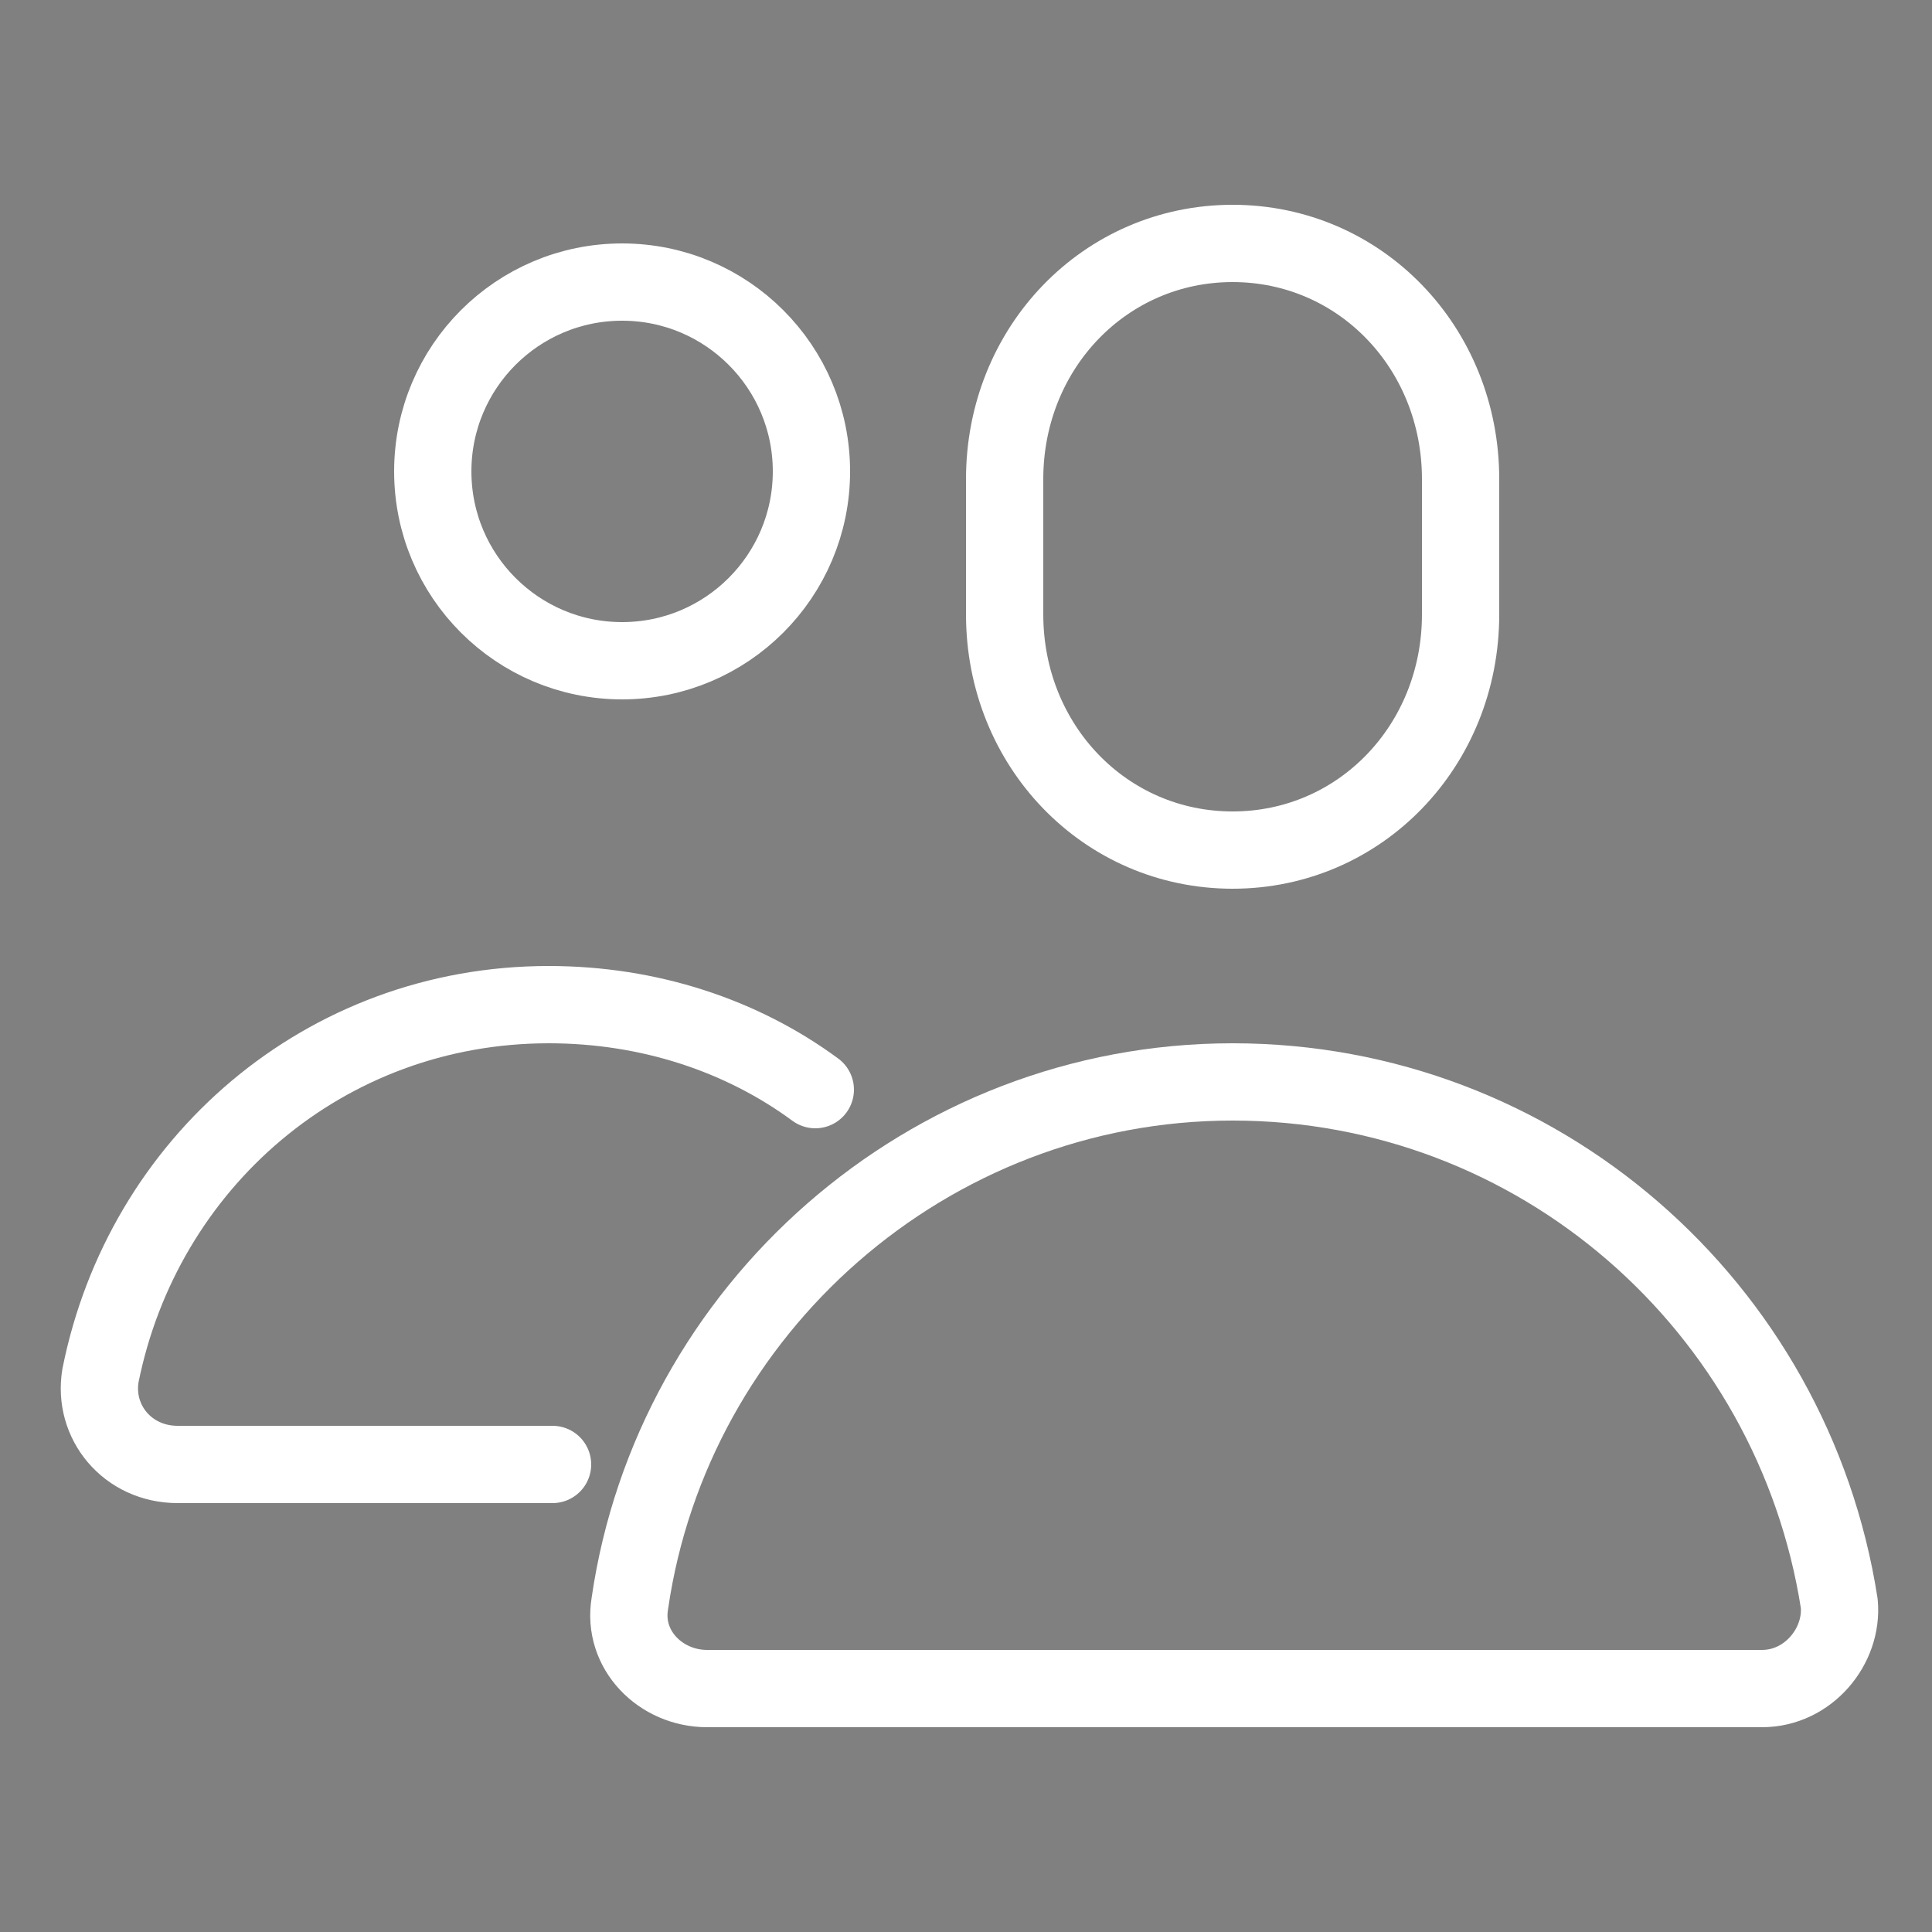 <?xml version="1.0" encoding="utf-8"?>
<!-- Generator: Adobe Illustrator 25.1.0, SVG Export Plug-In . SVG Version: 6.00 Build 0)  -->
<svg version="1.1" id="Layer_1" xmlns="http://www.w3.org/2000/svg" xmlns:xlink="http://www.w3.org/1999/xlink" x="0px" y="0px"
	 viewBox="0 0 50 50" style="enable-background:new 0 0 50 50;" xml:space="preserve">
<rect x="0" y="0" width="50" height="50" fill="#808080" stroke="none"/>
<style type="text/css">
	.st0{fill:none;stroke:#163567;stroke-linecap:round;stroke-linejoin:round;stroke-miterlimit:10;}
	.st1{fill:none;stroke:#FFFFFF;stroke-width:2;stroke-linecap:round;stroke-linejoin:round;stroke-miterlimit:10;}
</style>
<g>
	<path class="st0" d="M-39.3-62.1v-6.1c0-1.1,0.9-2,2-2H-25c1.1,0,2,0.9,2,2v6.1"/>
	<path class="st0" d="M-37.3-41.7h-16.4v-18.4c0-1.1,0.9-2,2-2h40.9c1.1,0,2,0.9,2,2v18.4H-25"/>
	<path class="st0" d="M-10.7-35.6v8.2c0,1.1-0.9,2-2,2h-36.8c-1.1,0-2-0.9-2-2v-8.2"/>
	<rect x="-37.3" y="-45.8" class="st0" width="12.3" height="8.2"/>
</g>
<g>
	<path class="st0" d="M-83.6,53L-83.6,53c0,2.2,1.8,3.9,3.9,3.9h2c2.2,0,3.9-1.8,3.9-3.9l0,0l0,0c0-2.2-1.8-3.9-3.9-3.9h-2h2
		c2.2,0,3.9-1.8,3.9-3.9l0,0l0,0c0-2.2-1.8-3.9-3.9-3.9h-2c-2.2,0-3.9,1.8-3.9,3.9l0,0"/>
	<path class="st0" d="M-51.4,64.8h-43c-0.6,0-1-0.4-1-1V26.7c0-0.6,0.4-1,1-1h43c0.6,0,1,0.4,1,1v37.1
		C-50.4,64.3-50.8,64.8-51.4,64.8z"/>
	<line class="st0" x1="-95.4" y1="35.4" x2="-50.4" y2="35.4"/>
	<line class="st0" x1="-58.2" y1="19.8" x2="-58.2" y2="29.6"/>
	<line class="st0" x1="-87.5" y1="19.8" x2="-87.5" y2="29.6"/>
	<polyline class="st0" points="-64.1,57 -64.1,41.3 -68,45.2 	"/>
</g>
<g>
	<path class="st1" d="M37.8,15.9c0,3.4-2.6,6.1-5.9,6.1S26,19.3,26,15.9v-3.5c0-3.4,2.6-6.1,5.9-6.1s5.9,2.7,5.9,6.1V15.9z"/>
	<circle class="st1" cx="16.1" cy="12.2" r="4.9"/>
	<path class="st1" d="M21.1,28.2c-1.9-1.4-4.3-2.2-6.9-2.2c-5.8,0-10.5,4.1-11.6,9.6c-0.2,1.2,0.7,2.3,2,2.3h9.7"/>
	<path class="st1" d="M31.9,28L31.9,28c-7.9,0-14.5,5.9-15.6,13.5c-0.2,1.2,0.8,2.2,2,2.2h27.3c1.2,0,2.1-1.1,2-2.2
		C46.4,33.8,39.8,28,31.9,28z"/>
</g>
<g>
	<path class="st0" d="M88.7,37.7H71v-3.9c0-1.1,0.9-2,2-2h13.6c1.1,0,2,0.9,2,2V37.7z"/>
	<polyline class="st0" points="92.6,35.7 96.5,35.7 96.5,76.8 63.2,76.8 63.2,35.7 67.1,35.7 	"/>
	<polyline class="st0" points="67.1,49.4 71,53.3 76.9,47.5 	"/>
	<line class="st0" x1="82.8" y1="51.4" x2="90.6" y2="51.4"/>
	<polyline class="st0" points="67.1,61.1 71,65.1 76.9,59.2 	"/>
	<line class="st0" x1="82.8" y1="63.1" x2="90.6" y2="63.1"/>
</g>
<g>
	<path class="st0" d="M-88.5,14.8h3.9h35.2c1.1,0,2-0.9,2-2V-8.7c0-2.2-1.8-3.9-3.9-3.9h-29.3c-2.2,0-3.9,1.8-3.9,3.9l0,17.6"/>
	<path class="st0" d="M-84.5-8.7l0,19.6c0,2.2-1.8,3.9-3.9,3.9l0,0c-2.2,0-3.9-1.8-3.9-3.9v-35.2c0-1.1,0.9-2,2-2h8.2
		c0.8,0,1.5,0.5,1.8,1.3l1.2,3.3c0.3,0.8,1,1.3,1.8,1.3h22.1c2.2,0,3.9,1.8,3.9,3.9v3.9l-29.3,0C-82.8-12.6-84.5-10.8-84.5-8.7z"/>
</g>
</svg>
